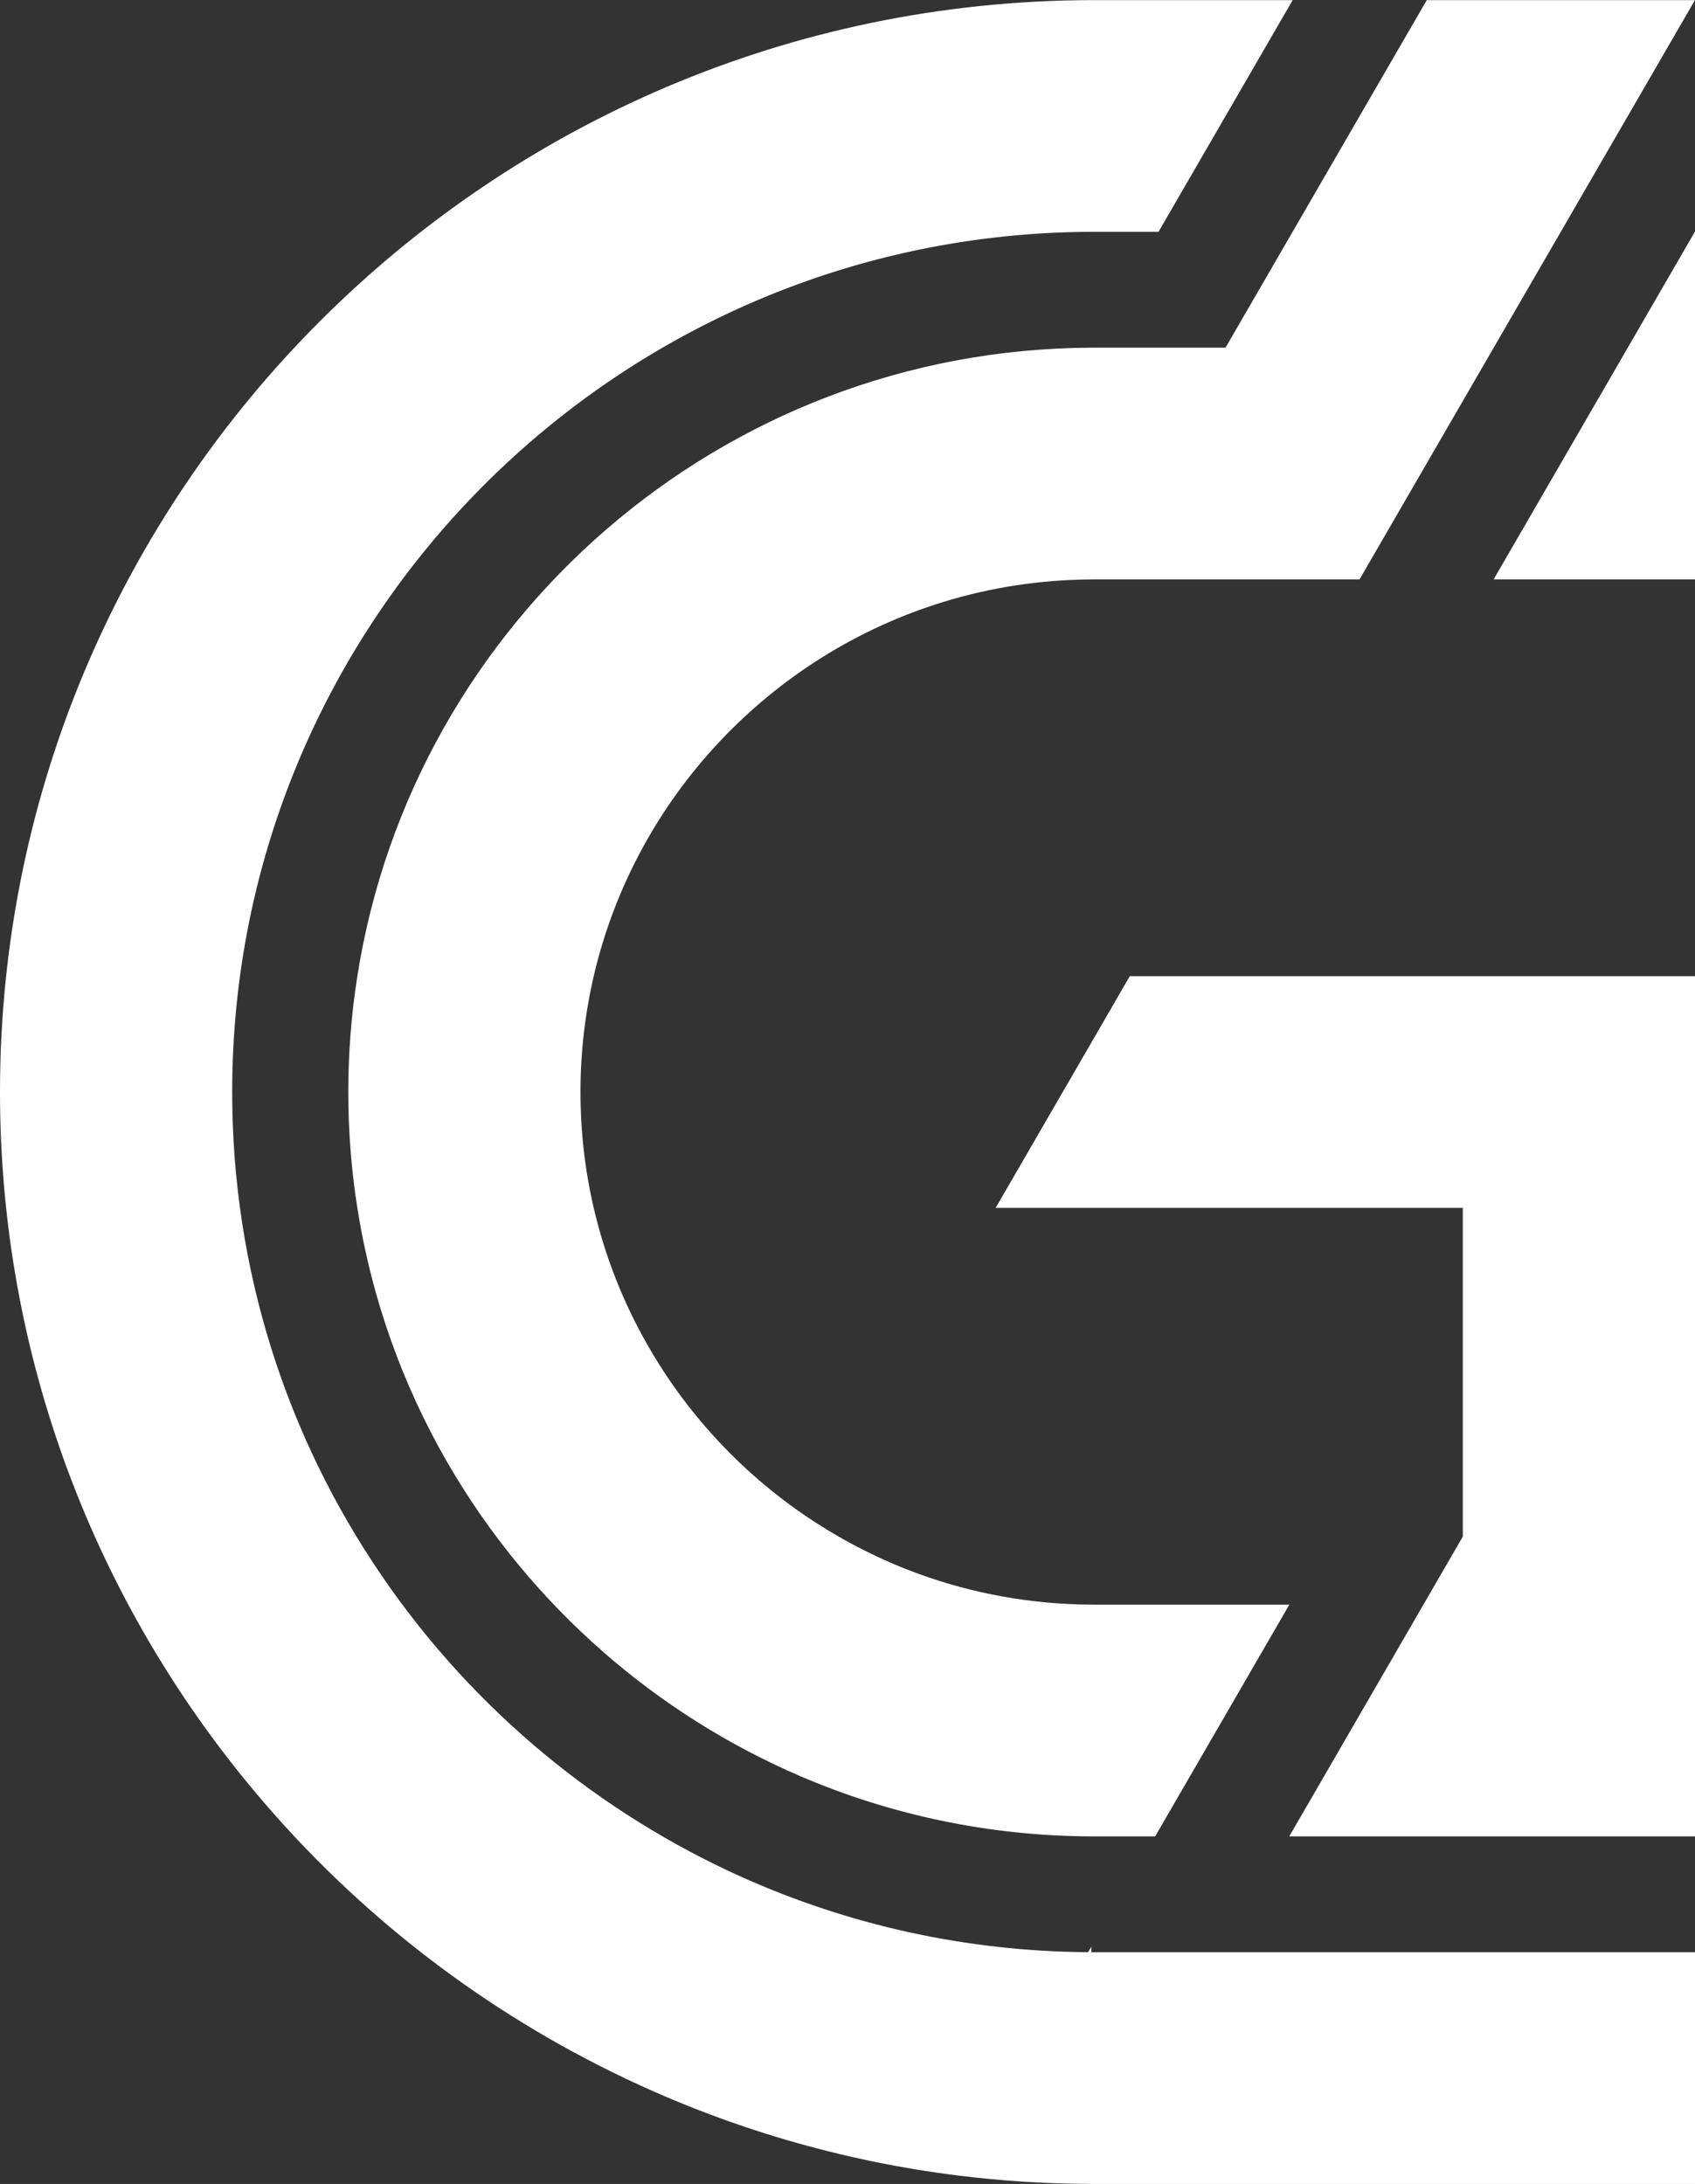 <svg xmlns="http://www.w3.org/2000/svg" id="Ebene_1" width="2608.91" height="3361.24"><rect width="100%" height="100%" fill="#333333" stroke="none"/><defs><style>.cls-1{fill:#fff}</style></defs><path d="m2505.45 535.09-206.48 356.62h309.94V356.43l-.26.36-103.2 178.3zM2608.82.18h.09V0l-.09.18z" class="cls-1"/><path d="m2196.04.18-158.95 274.5-47.53 82.11-103.28 178.31h-206.57c-570.3 2.23-1043.92 421.43-1129.69 967.31-9.2 58.13-13.94 117.68-13.94 178.31s4.74 120.18 13.94 178.31c21.98 139.88 69.42 271.56 137.5 389.95 32.97 57.24 70.67 111.44 112.67 161.9 77.82 93.7 170.29 174.83 273.85 239.91 50.3 31.56 103.2 59.46 158.32 83.09 137.42 58.93 288.68 91.83 447.36 92.45H1778l206.48-356.61h-300.29c-1.52 0-2.95 0-4.47-.09-93.63-.45-183.43-17.3-266.79-47.7-56.65-20.77-110.16-47.79-159.93-80.15-105.34-68.65-193.34-161.63-255.89-270.94-37.44-65.35-65.76-136.49-83.27-211.83-.09-.18-.09-.45-.18-.62-13.22-57.15-20.19-116.52-20.19-177.68s7.06-120.98 20.37-178.31c63.79-274.59 271.79-494.8 539.74-576.46 71.66-21.84 147.51-33.7 226.14-34.15h.09c1.43-.09 2.95-.09 4.38-.09h408.4l158.95-274.5 47.53-82.11 103.28-178.31L2608.82.18h-412.78Z" class="cls-1"/><path d="M2293.97 3004.63h-614.26v-8.56l-4.91 8.47c-189.5-1.25-369.62-42.44-532.42-115.36-54.68-24.52-107.3-52.6-157.78-83.98-103.28-64.1-197.1-142.11-278.85-231.17-43.24-47.16-83.18-97.44-119.28-150.49-144.56-212.01-229.09-467.7-229.09-742.82 0-728.47 592.81-1321.51 1322.33-1323.92h103.46L1989.65.18h-309.94C753.1 2.59 0 755.57 0 1680.71c0 409.57 147.69 785.44 392.68 1077.41 39.94 47.7 82.56 93.17 127.59 136.14 86.84 83 182.53 156.82 285.55 219.76 50.66 31.02 103.11 59.46 157.07 85.05 158.86 75.51 331.38 126.86 512.85 149.33 65.22 8.11 131.61 12.39 198.97 12.75 1.61.09 3.31.09 5 .09h929.2v-356.61h-314.95Z" class="cls-1"/><path d="M2251.53 1502.4h-512.58l-59.24 102.35-147.24 254.26h719.06v505.94l-60.67 104.76-153.76 265.59-52.72 91.02h624.53V1502.4h-357.38z" class="cls-1"/></svg>